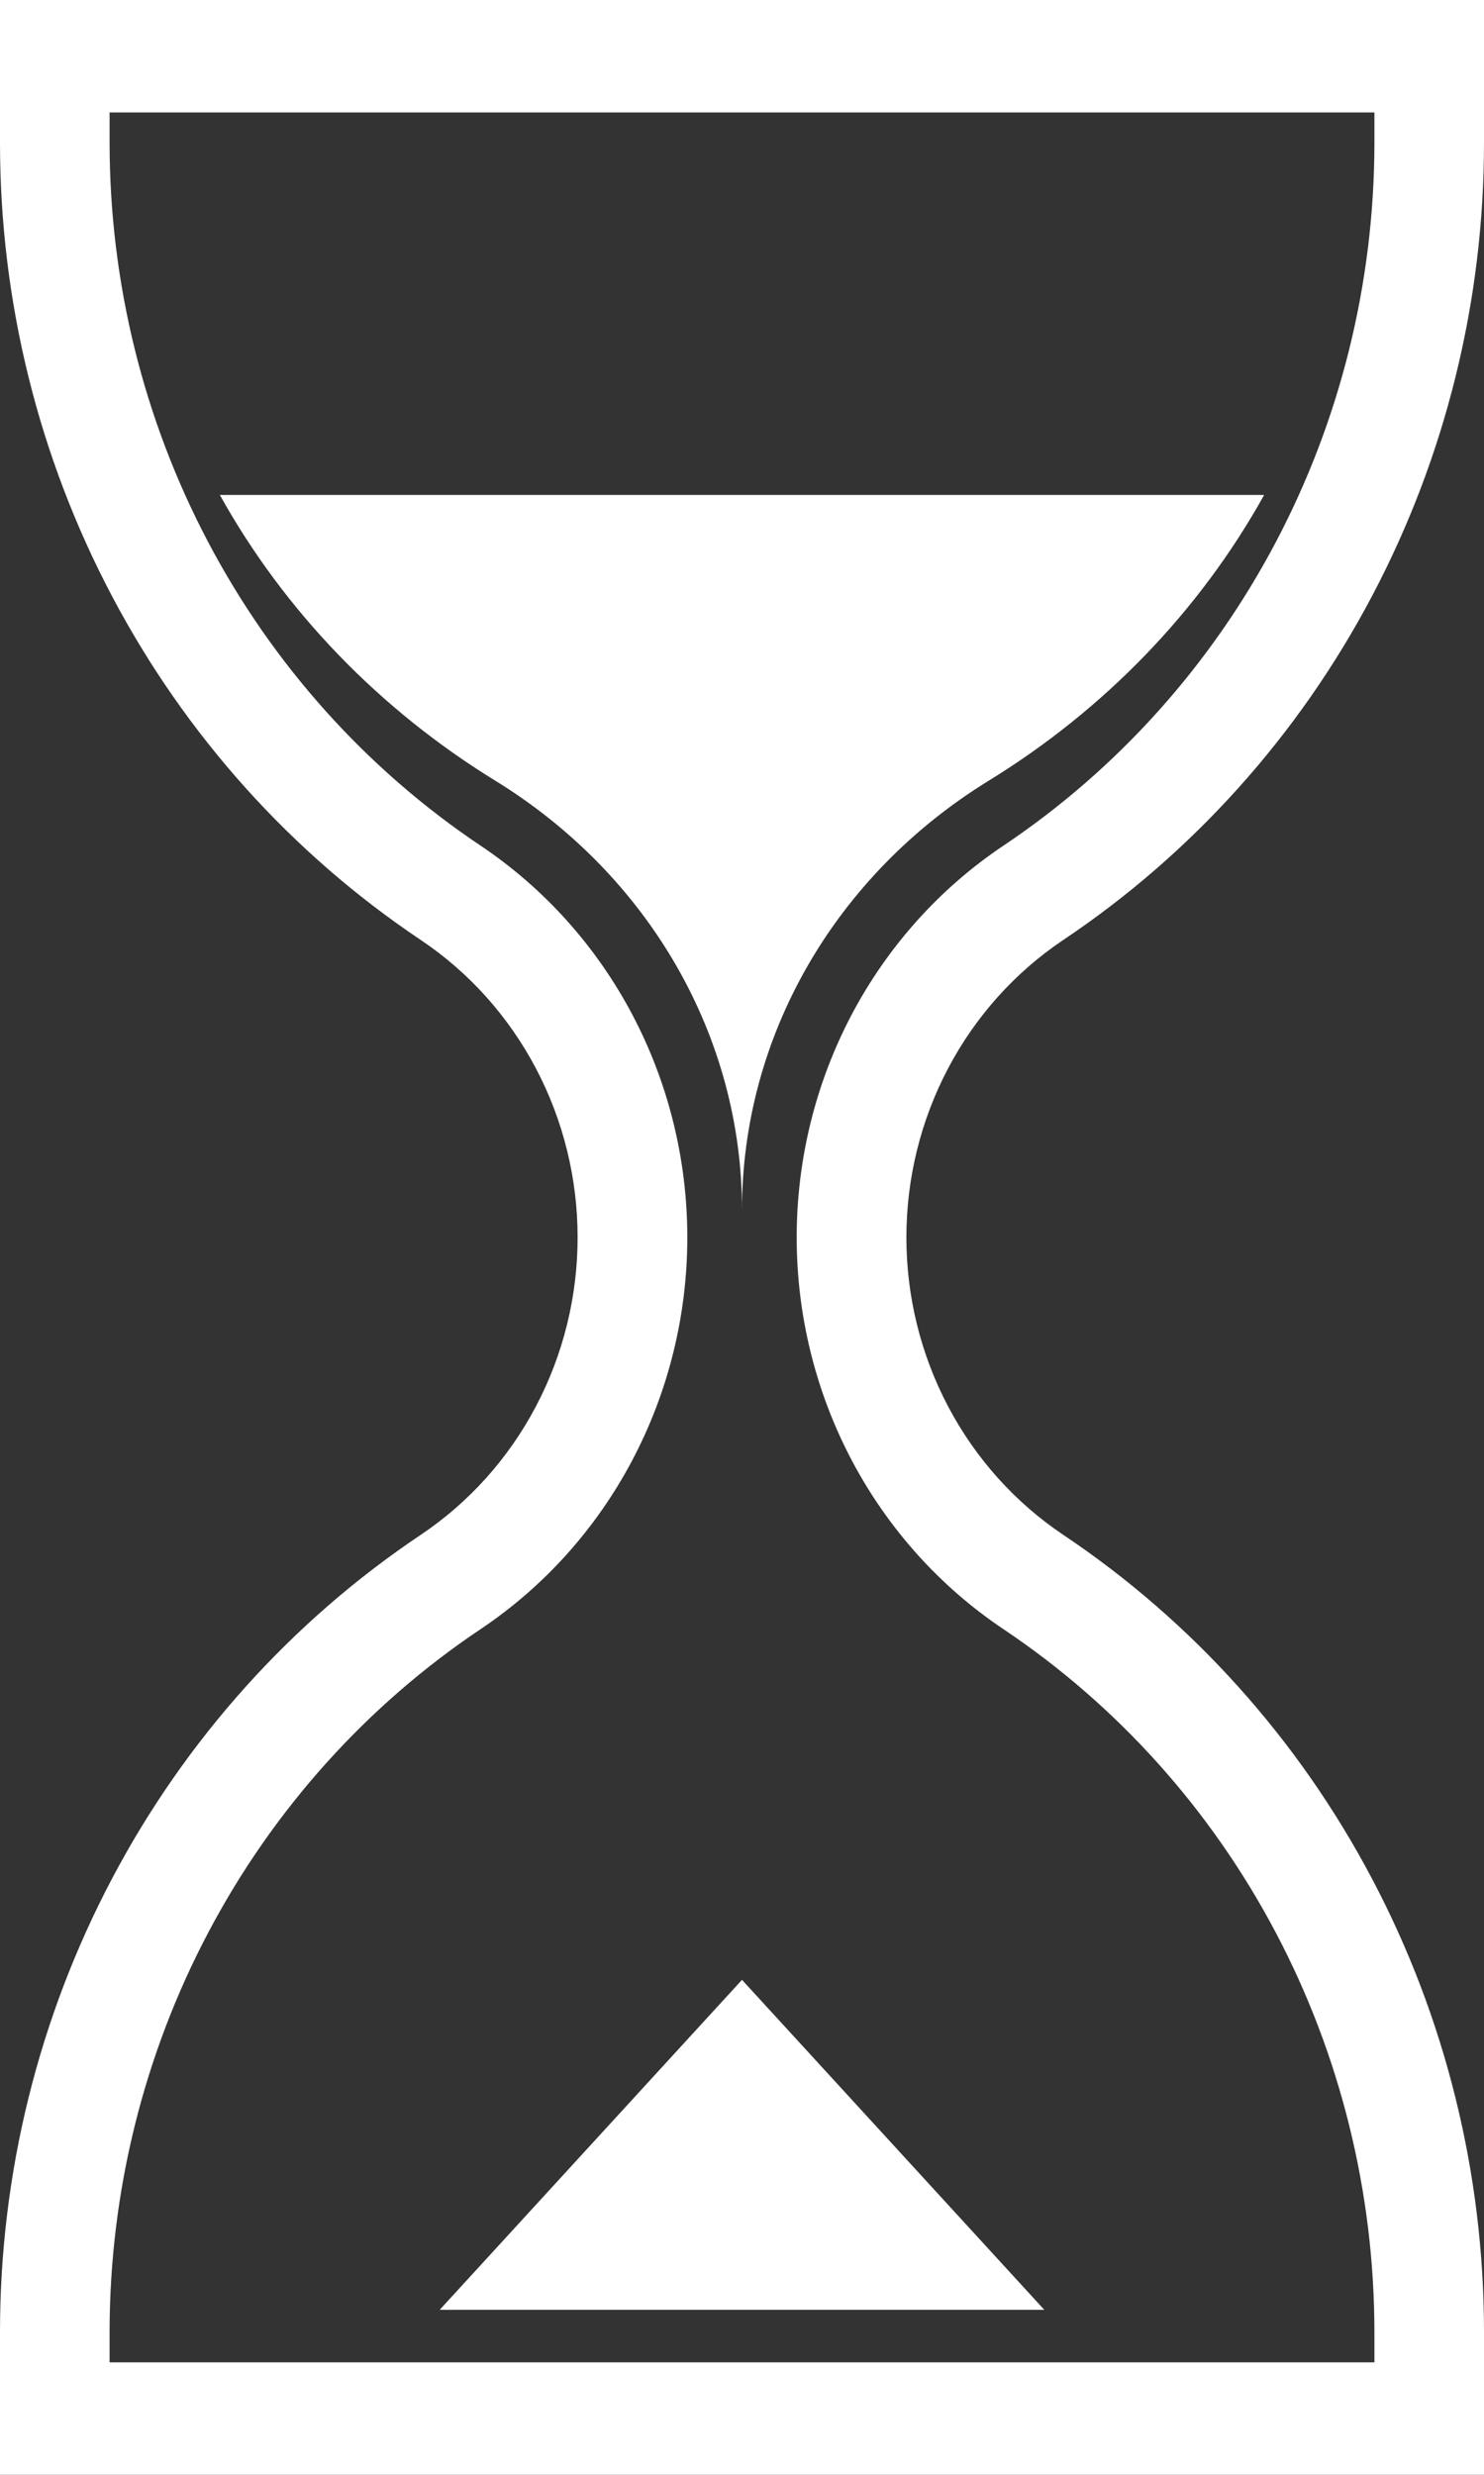<?xml version="1.0" encoding="UTF-8"?> <svg xmlns="http://www.w3.org/2000/svg" width="27" height="45" viewBox="0 0 27 45" fill="none"><rect x="0" y="0" width="27" height="45" fill="#333333" stroke="none"/> <path d="M0 0V2.597C0 5.475 0.7 8.308 2.037 10.838C3.373 13.369 5.304 15.518 7.654 17.091C8.531 17.678 9.251 18.48 9.749 19.424C10.248 20.369 10.509 21.426 10.509 22.5C10.509 23.574 10.248 24.631 9.749 25.576C9.251 26.52 8.531 27.322 7.654 27.909C5.304 29.482 3.373 31.631 2.037 34.162C0.7 36.693 0 39.525 0 42.403V45H27V42.403C27 39.525 26.3 36.693 24.963 34.162C23.627 31.631 21.696 29.482 19.346 27.909C18.47 27.322 17.749 26.52 17.251 25.576C16.752 24.631 16.491 23.574 16.491 22.5C16.491 21.426 16.752 20.369 17.251 19.424C17.749 18.48 18.47 17.678 19.346 17.091C21.696 15.518 23.627 13.369 24.963 10.838C26.3 8.308 27 5.475 27 2.597V0H0ZM1.994 2.045H25.006V2.597C25.005 5.135 24.388 7.632 23.209 9.864C22.031 12.095 20.328 13.99 18.256 15.377C17.101 16.15 16.152 17.206 15.495 18.45C14.839 19.693 14.495 21.085 14.495 22.5C14.495 23.915 14.839 25.307 15.495 26.55C16.152 27.794 17.101 28.85 18.256 29.623C20.328 31.01 22.031 32.905 23.209 35.136C24.388 37.368 25.005 39.865 25.006 42.403V42.955H1.994V42.403C1.995 39.865 2.612 37.368 3.791 35.136C4.969 32.905 6.672 31.01 8.744 29.623C9.899 28.85 10.848 27.794 11.505 26.55C12.161 25.307 12.505 23.915 12.505 22.5C12.505 21.085 12.161 19.693 11.505 18.45C10.848 17.206 9.899 16.15 8.744 15.377C6.672 13.99 4.969 12.095 3.791 9.864C2.612 7.632 1.995 5.135 1.994 2.597V2.045Z" fill="white"></path> <path d="M4 9H23C21.828 11.108 20.101 12.898 17.985 14.198C16.608 15.045 15.476 16.202 14.693 17.564C13.91 18.926 13.5 20.451 13.5 22C13.5 20.451 13.09 18.926 12.307 17.564C11.524 16.202 10.392 15.045 9.015 14.198C6.899 12.898 5.173 11.108 4 9Z" fill="white"></path> <path d="M8 42L13.5 36L19 42H8Z" fill="white"></path> </svg> 